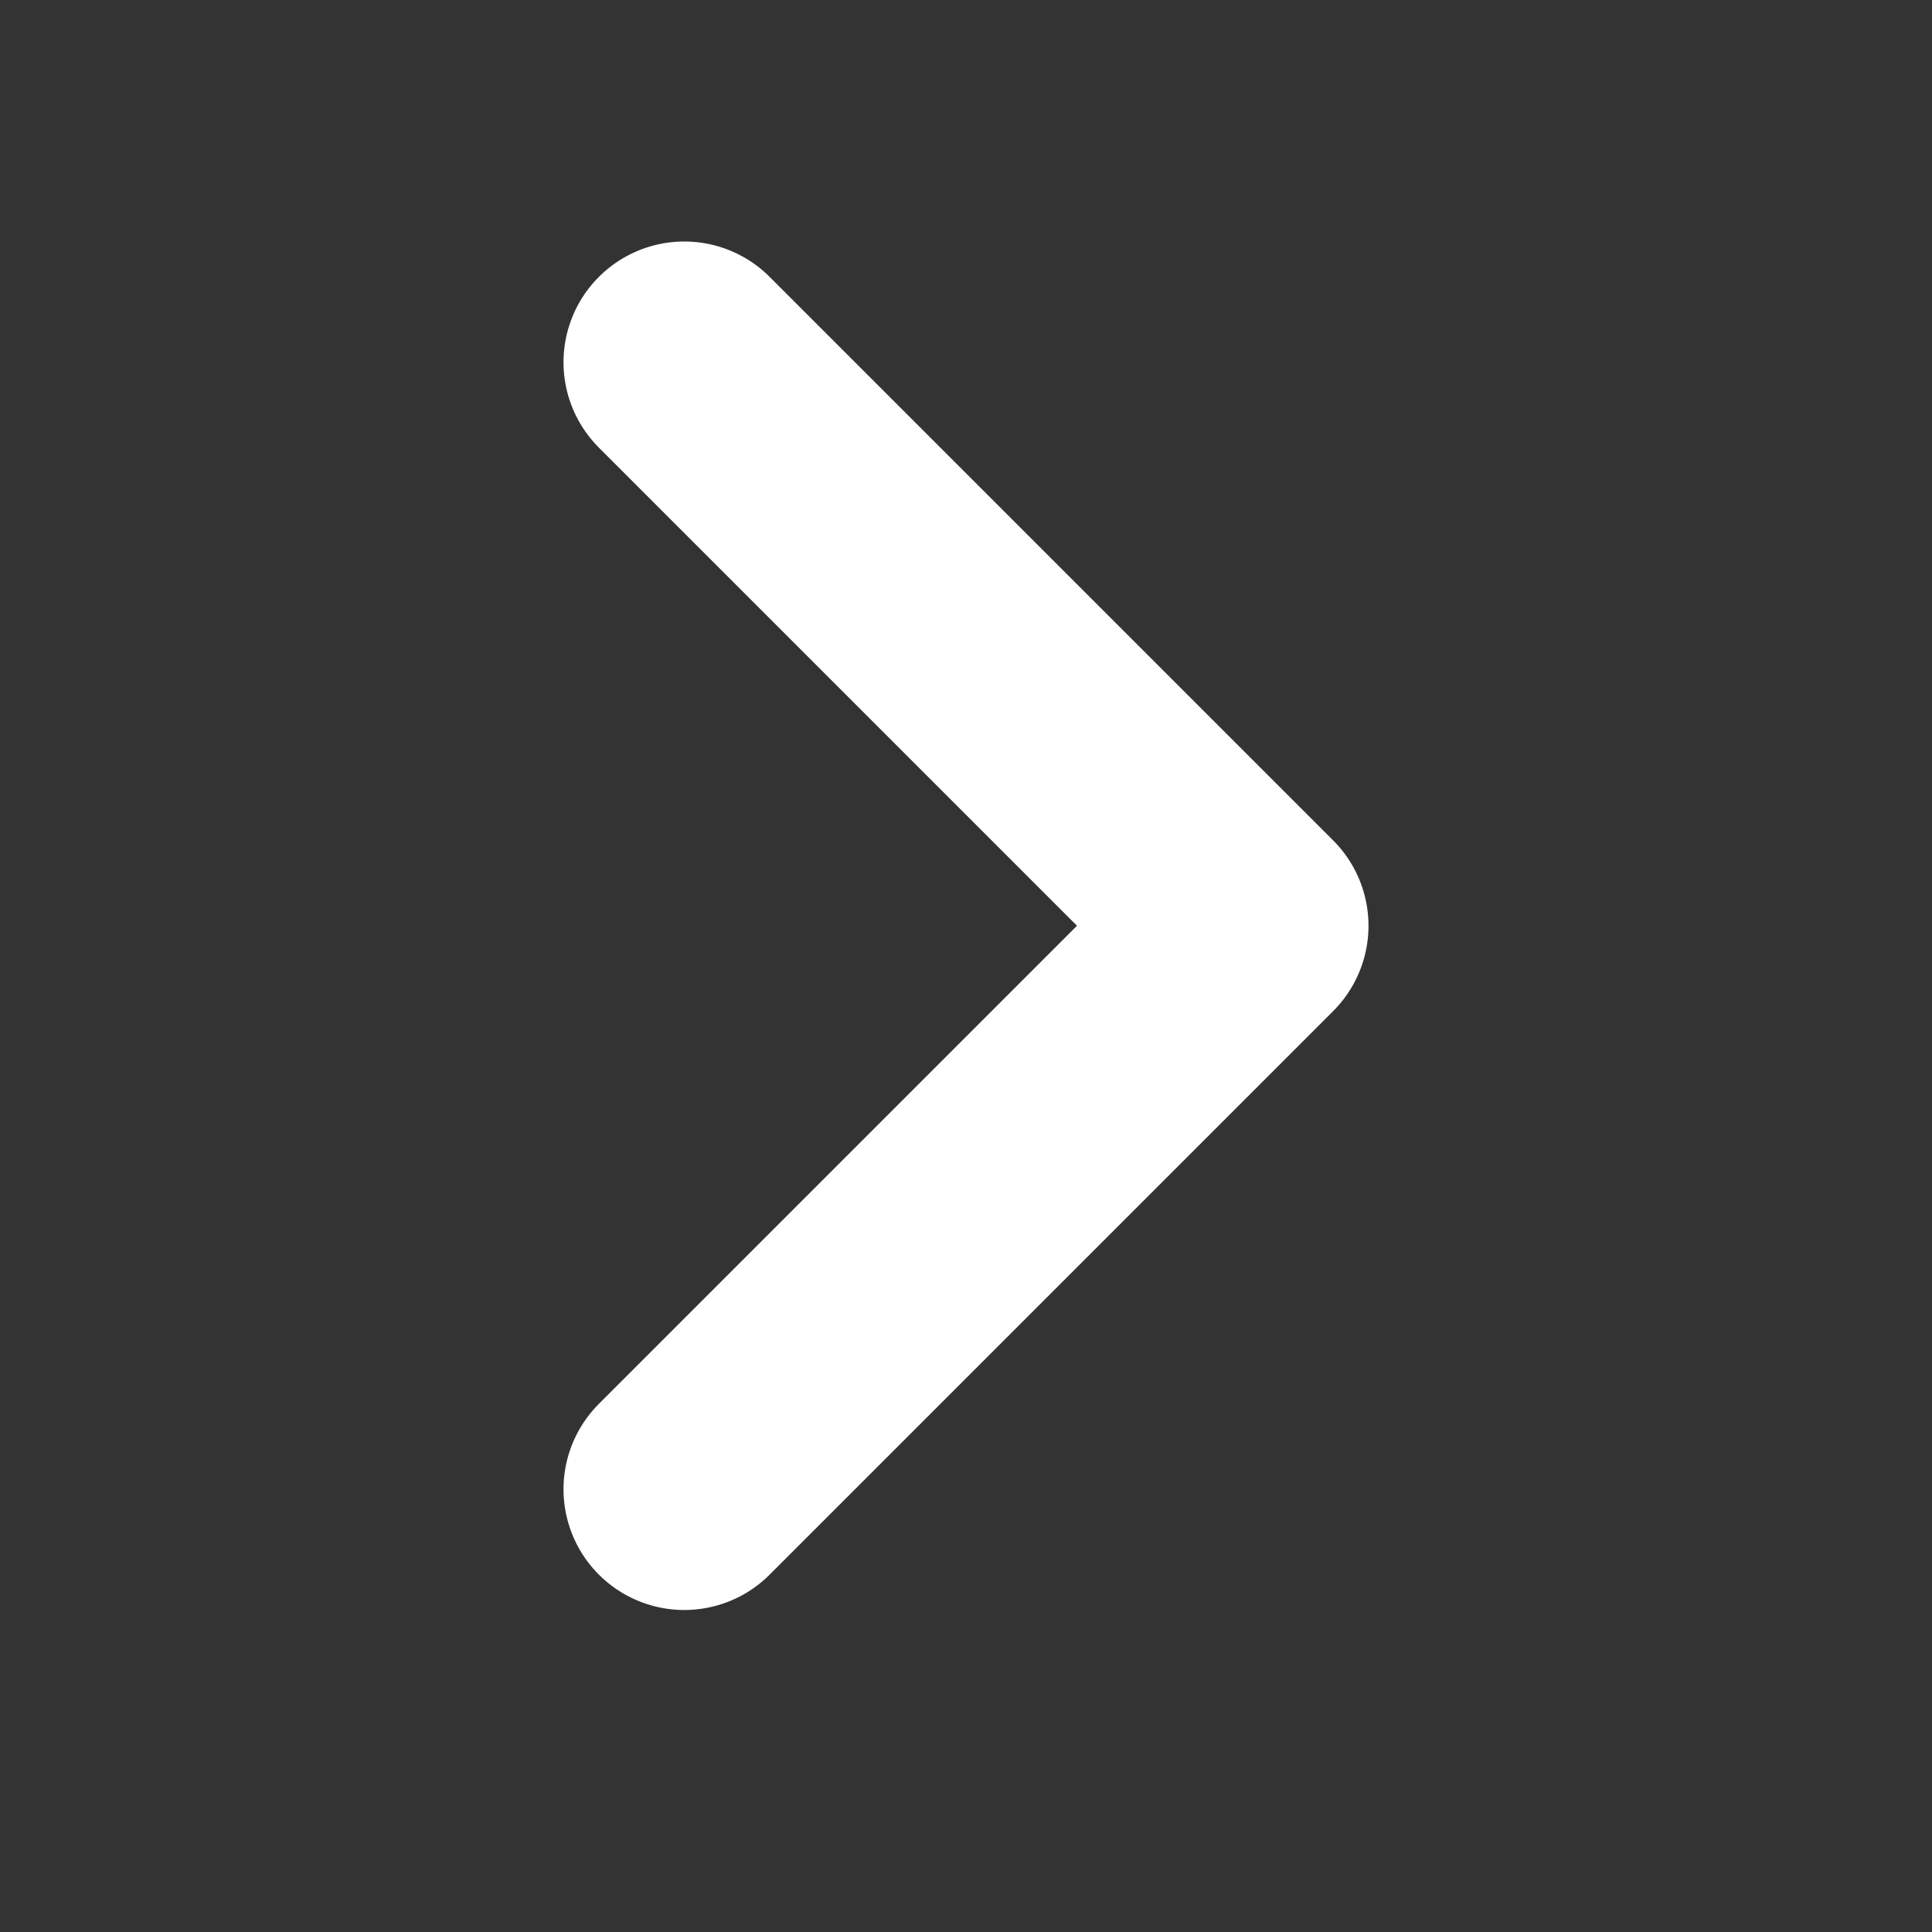 <?xml version="1.0" encoding="UTF-8"?> <svg xmlns="http://www.w3.org/2000/svg" width="24" height="24" viewBox="0 0 24 24" fill="none"><rect x="0" y="0" width="24" height="24" fill="#333333" stroke="none"/><path d="M8.5 18.5L15.5 11.5L8.5 4.5" stroke="white" stroke-width="3" stroke-linecap="round" stroke-linejoin="round"></path></svg> 